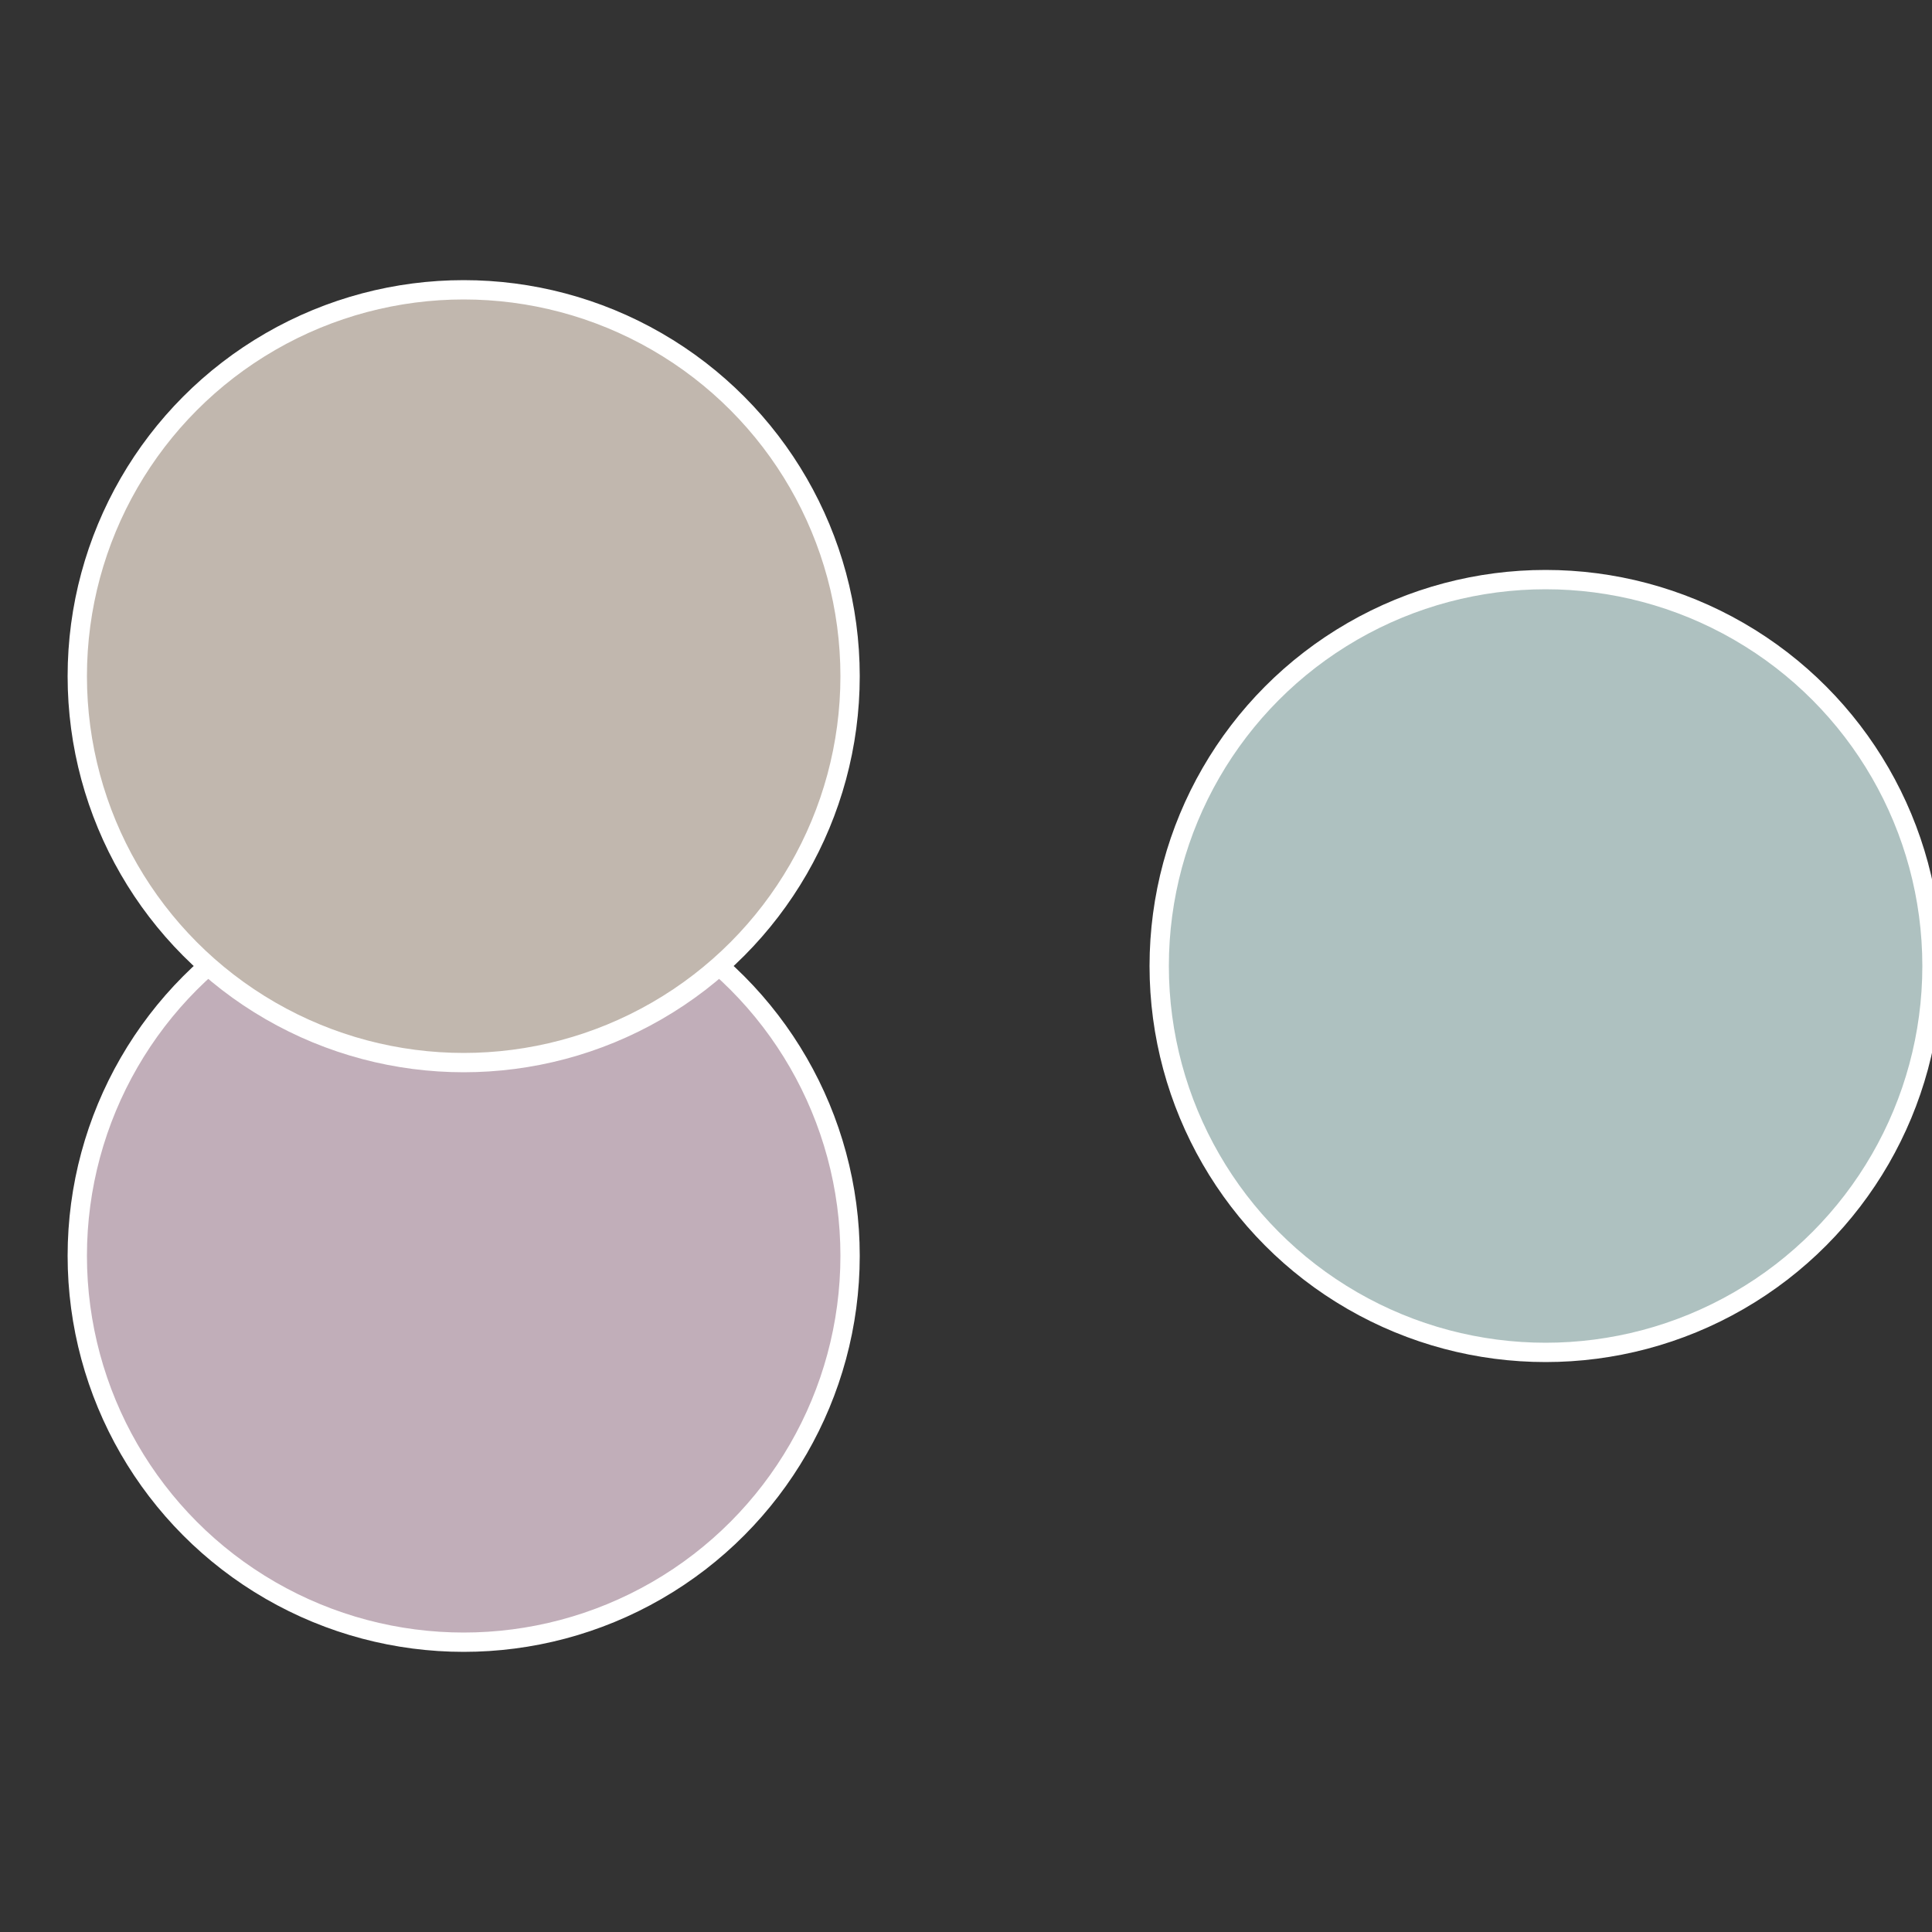 <?xml version="1.0" standalone="no"?>
<svg width="500" height="500" viewBox="-1 -1 2 2" xmlns="http://www.w3.org/2000/svg">
 
                <rect x="-1" y="-1" width="2" height="2" fill="#333333" stroke="none"/>
 
                <circle cx="0.6" cy="0" r="0.4" fill="#aec1c0" stroke="#fff" stroke-width="1%" />
             
                <circle cx="-0.52" cy="0.3" r="0.4" fill="#c1aeb9" stroke="#fff" stroke-width="1%" />
             
                <circle cx="-0.52" cy="-0.3" r="0.4" fill="#c1b7ae" stroke="#fff" stroke-width="1%" />
            </svg>
